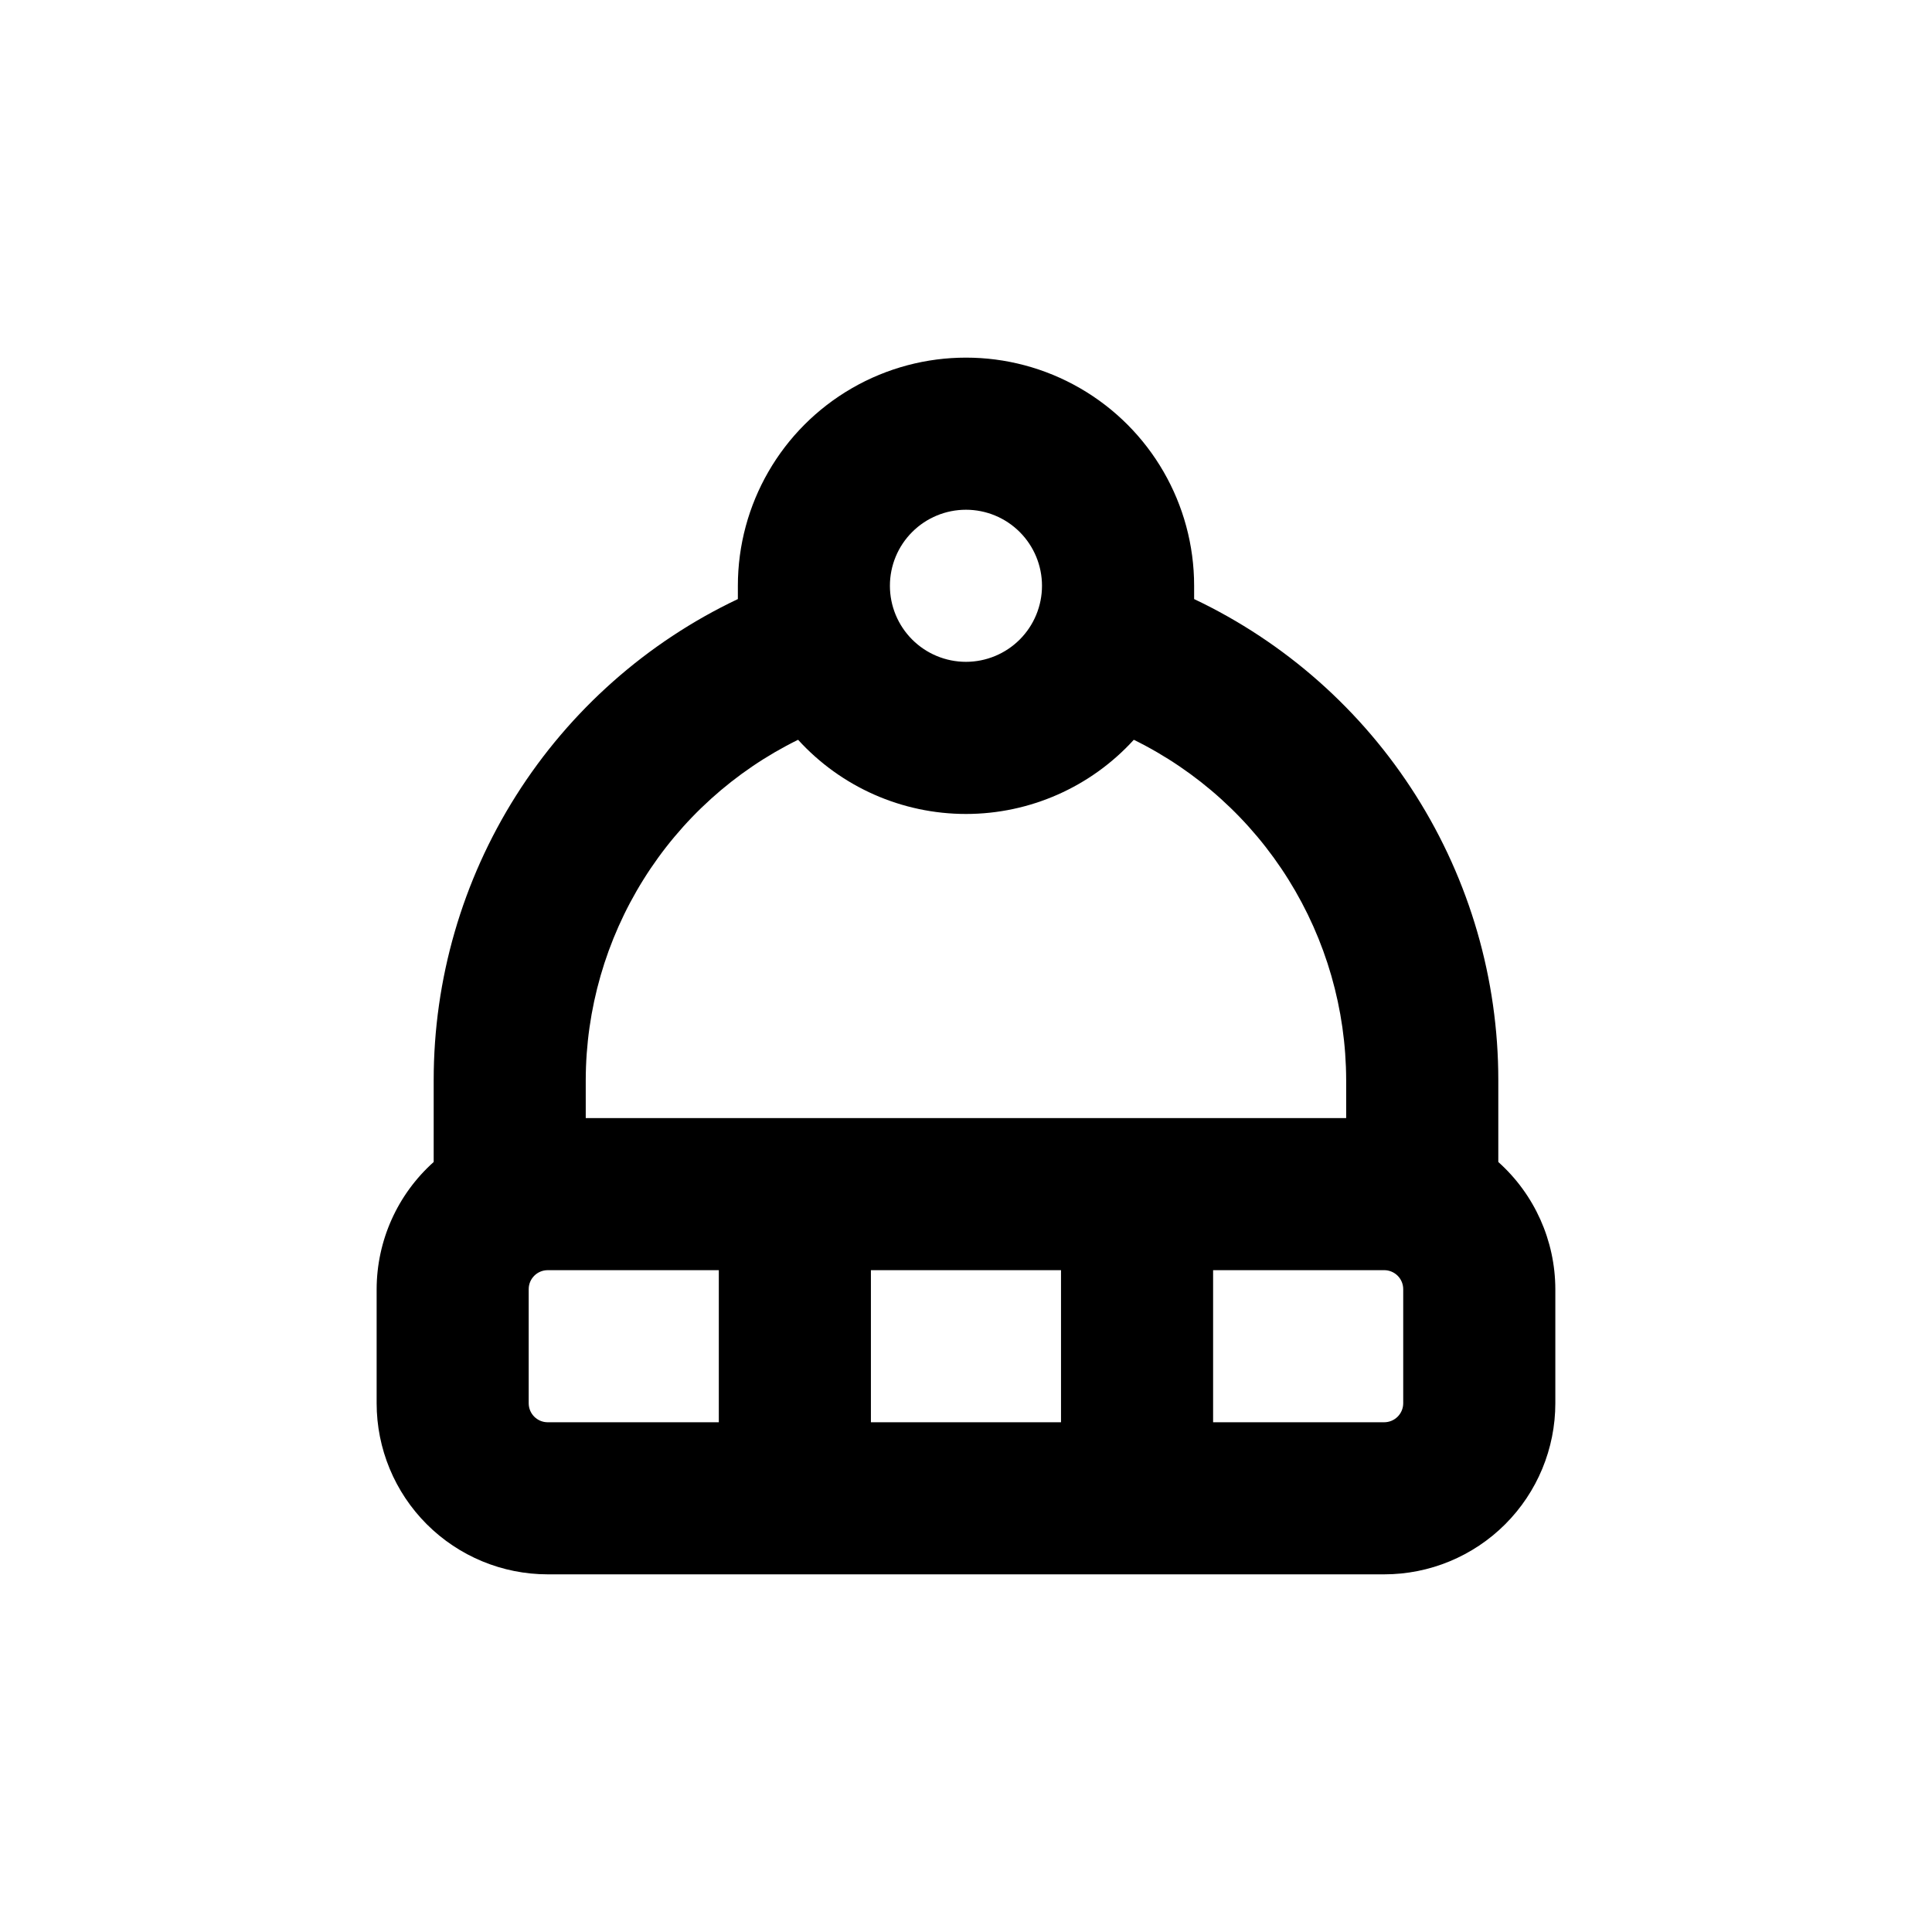 <?xml version="1.0" encoding="UTF-8"?>
<!-- Uploaded to: ICON Repo, www.svgrepo.com, Generator: ICON Repo Mixer Tools -->
<svg fill="#000000" width="800px" height="800px" version="1.1" viewBox="144 144 512 512" xmlns="http://www.w3.org/2000/svg">
 <path d="m258.93 451.94c-9.594 8.582-15.09 20.832-15.117 33.703v30.23c0 12.023 4.777 23.559 13.281 32.062s20.035 13.281 32.062 13.281h221.68c12.027 0 23.559-4.777 32.062-13.281 8.504-8.504 13.281-20.039 13.281-32.062v-30.23c-0.027-12.871-5.519-25.121-15.113-33.703v-21.715c0-26.695-7.574-52.844-21.844-75.406-14.27-22.566-34.648-40.617-58.766-52.059v-3.527 0.004c0-21.602-11.523-41.559-30.23-52.359-18.703-10.801-41.75-10.801-60.457 0-18.707 10.801-30.227 30.758-30.227 52.359v3.527-0.004c-24.121 11.441-44.5 29.492-58.77 52.059-14.27 22.562-21.844 48.711-21.84 75.406zm166.25 68.973h-50.379v-40.305h50.379zm90.688-35.266v30.23-0.004c0 1.336-0.531 2.617-1.477 3.562-0.945 0.945-2.227 1.477-3.562 1.477h-45.344v-40.305h45.344c1.336 0 2.617 0.531 3.562 1.473 0.945 0.945 1.477 2.227 1.477 3.562zm-115.88-206.56c5.344 0 10.469 2.121 14.25 5.902 3.777 3.777 5.902 8.902 5.902 14.25 0 5.344-2.125 10.469-5.902 14.25-3.781 3.777-8.906 5.902-14.25 5.902-5.348 0-10.473-2.125-14.25-5.902-3.781-3.781-5.902-8.906-5.902-14.25 0-5.348 2.121-10.473 5.902-14.25 3.777-3.781 8.902-5.902 14.25-5.902zm-100.76 151.14c0.039-18.781 5.332-37.18 15.277-53.113 9.941-15.938 24.145-28.773 40.996-37.066 11.398 12.523 27.551 19.66 44.488 19.66 16.934 0 33.086-7.137 44.484-19.66 16.855 8.293 31.055 21.129 40.996 37.066 9.945 15.934 15.238 34.332 15.281 53.113v10.078h-201.52zm-15.117 55.418c0-2.781 2.258-5.035 5.039-5.035h45.344v40.305h-45.344c-2.781 0-5.039-2.258-5.039-5.039z"/>
</svg>